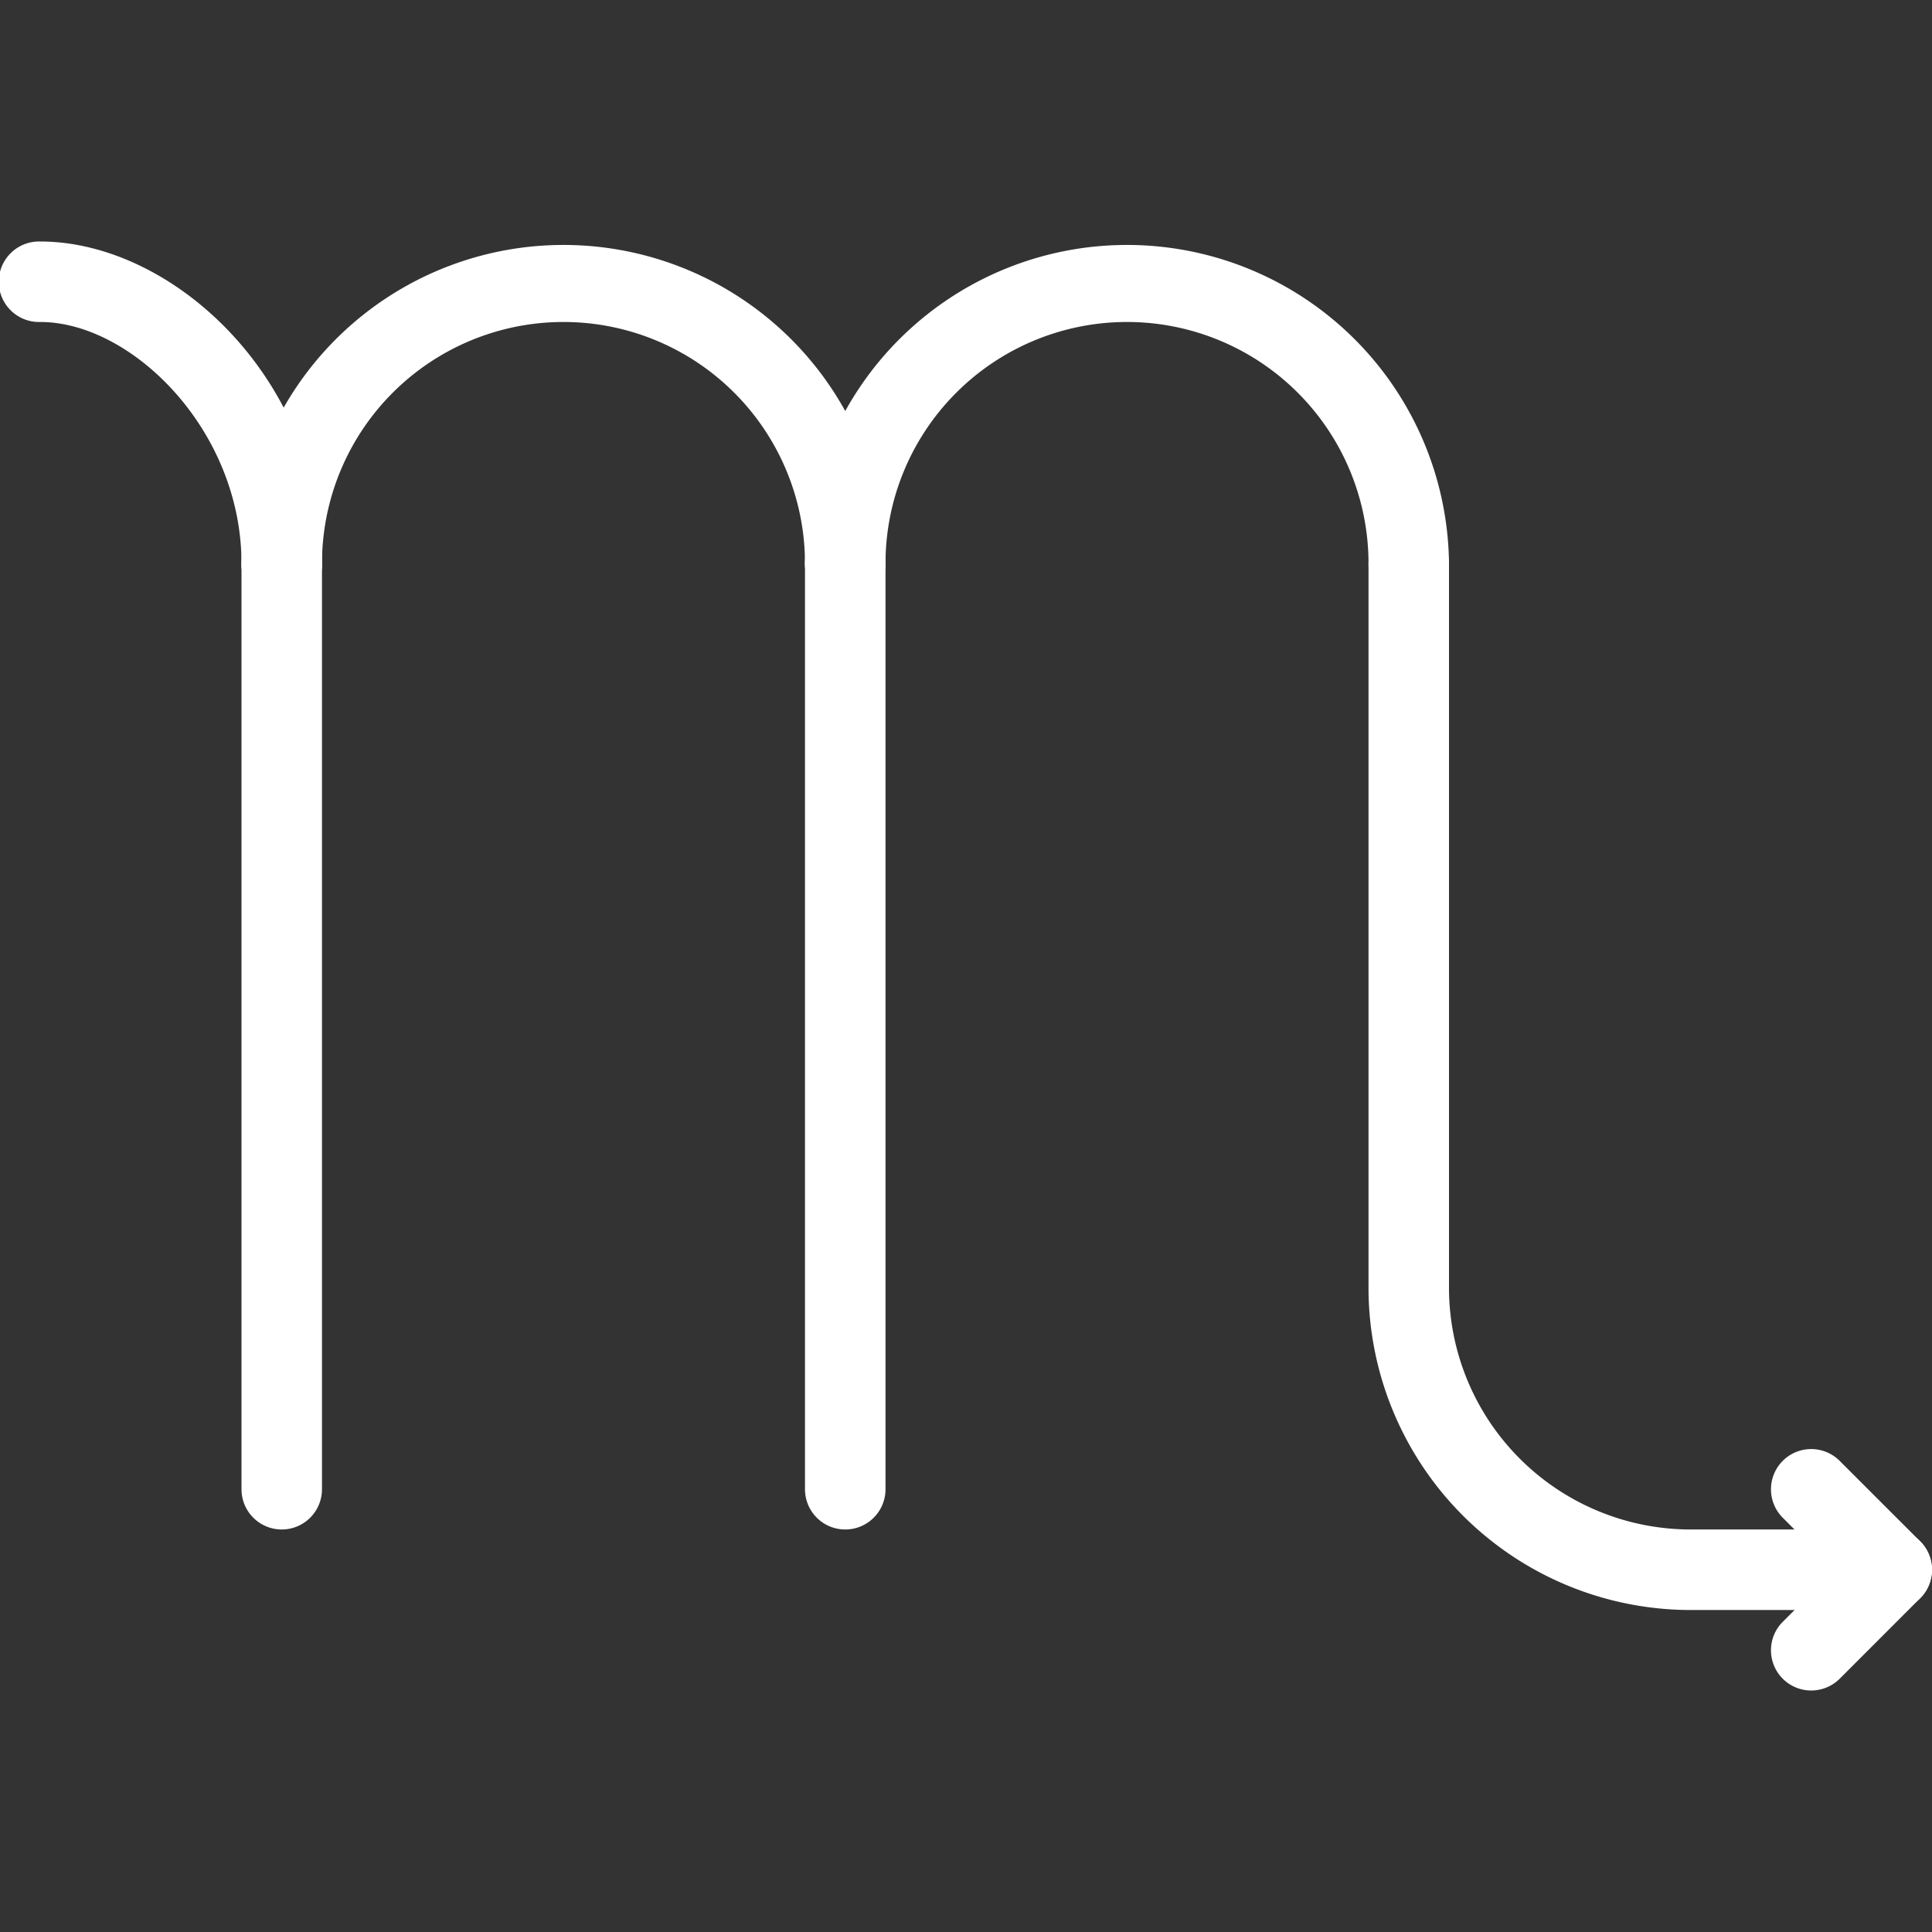 <svg id="Camada_1" data-name="Camada 1" xmlns="http://www.w3.org/2000/svg" viewBox="0 0 512 512"><rect x="0" y="0" width="512" height="512" fill="#333333" stroke="none"/><defs><style>.cls-1{fill:#fff;}</style></defs><path class="cls-1" d="M224,160a10.67,10.67,0,0,1-10.67-10.67,64,64,0,1,0-128,0,10.67,10.67,0,1,1-21.33,0,85.34,85.34,0,0,1,170.67,0A10.67,10.67,0,0,1,224,160Z"/><path class="cls-1" d="M373.33,160a10.67,10.67,0,0,1-10.66-10.67,64,64,0,1,0-128,0,10.67,10.67,0,1,1-21.34,0,85.34,85.34,0,0,1,170.67,0A10.67,10.67,0,0,1,373.33,160Z"/><path class="cls-1" d="M74.67,405.33A10.67,10.67,0,0,1,64,394.67V149.33a10.67,10.67,0,0,1,21.33,0V394.67A10.67,10.67,0,0,1,74.67,405.33Z"/><path class="cls-1" d="M224,405.33a10.67,10.67,0,0,1-10.67-10.66V149.33a10.67,10.67,0,0,1,21.34,0V394.67A10.67,10.67,0,0,1,224,405.33Z"/><path class="cls-1" d="M74.67,160A10.67,10.67,0,0,1,64,149.33c0-35.45-29.16-64-53.33-64a10.67,10.67,0,1,1,0-21.33c35.24,0,74.66,36.48,74.66,85.33A10.67,10.67,0,0,1,74.67,160Z"/><path class="cls-1" d="M501.33,426.67H448a85.42,85.42,0,0,1-85.33-85.34v-192a10.67,10.67,0,0,1,21.33,0v192a64.07,64.07,0,0,0,64,64h53.33a10.67,10.67,0,0,1,0,21.34Z"/><path class="cls-1" d="M480,448a10.66,10.66,0,0,1-7.55-18.2L486.23,416l-13.78-13.78a10.66,10.66,0,0,1,15.08-15.08l21.33,21.33a10.67,10.67,0,0,1,0,15.08l-21.33,21.34A10.73,10.73,0,0,1,480,448Z"/></svg>
